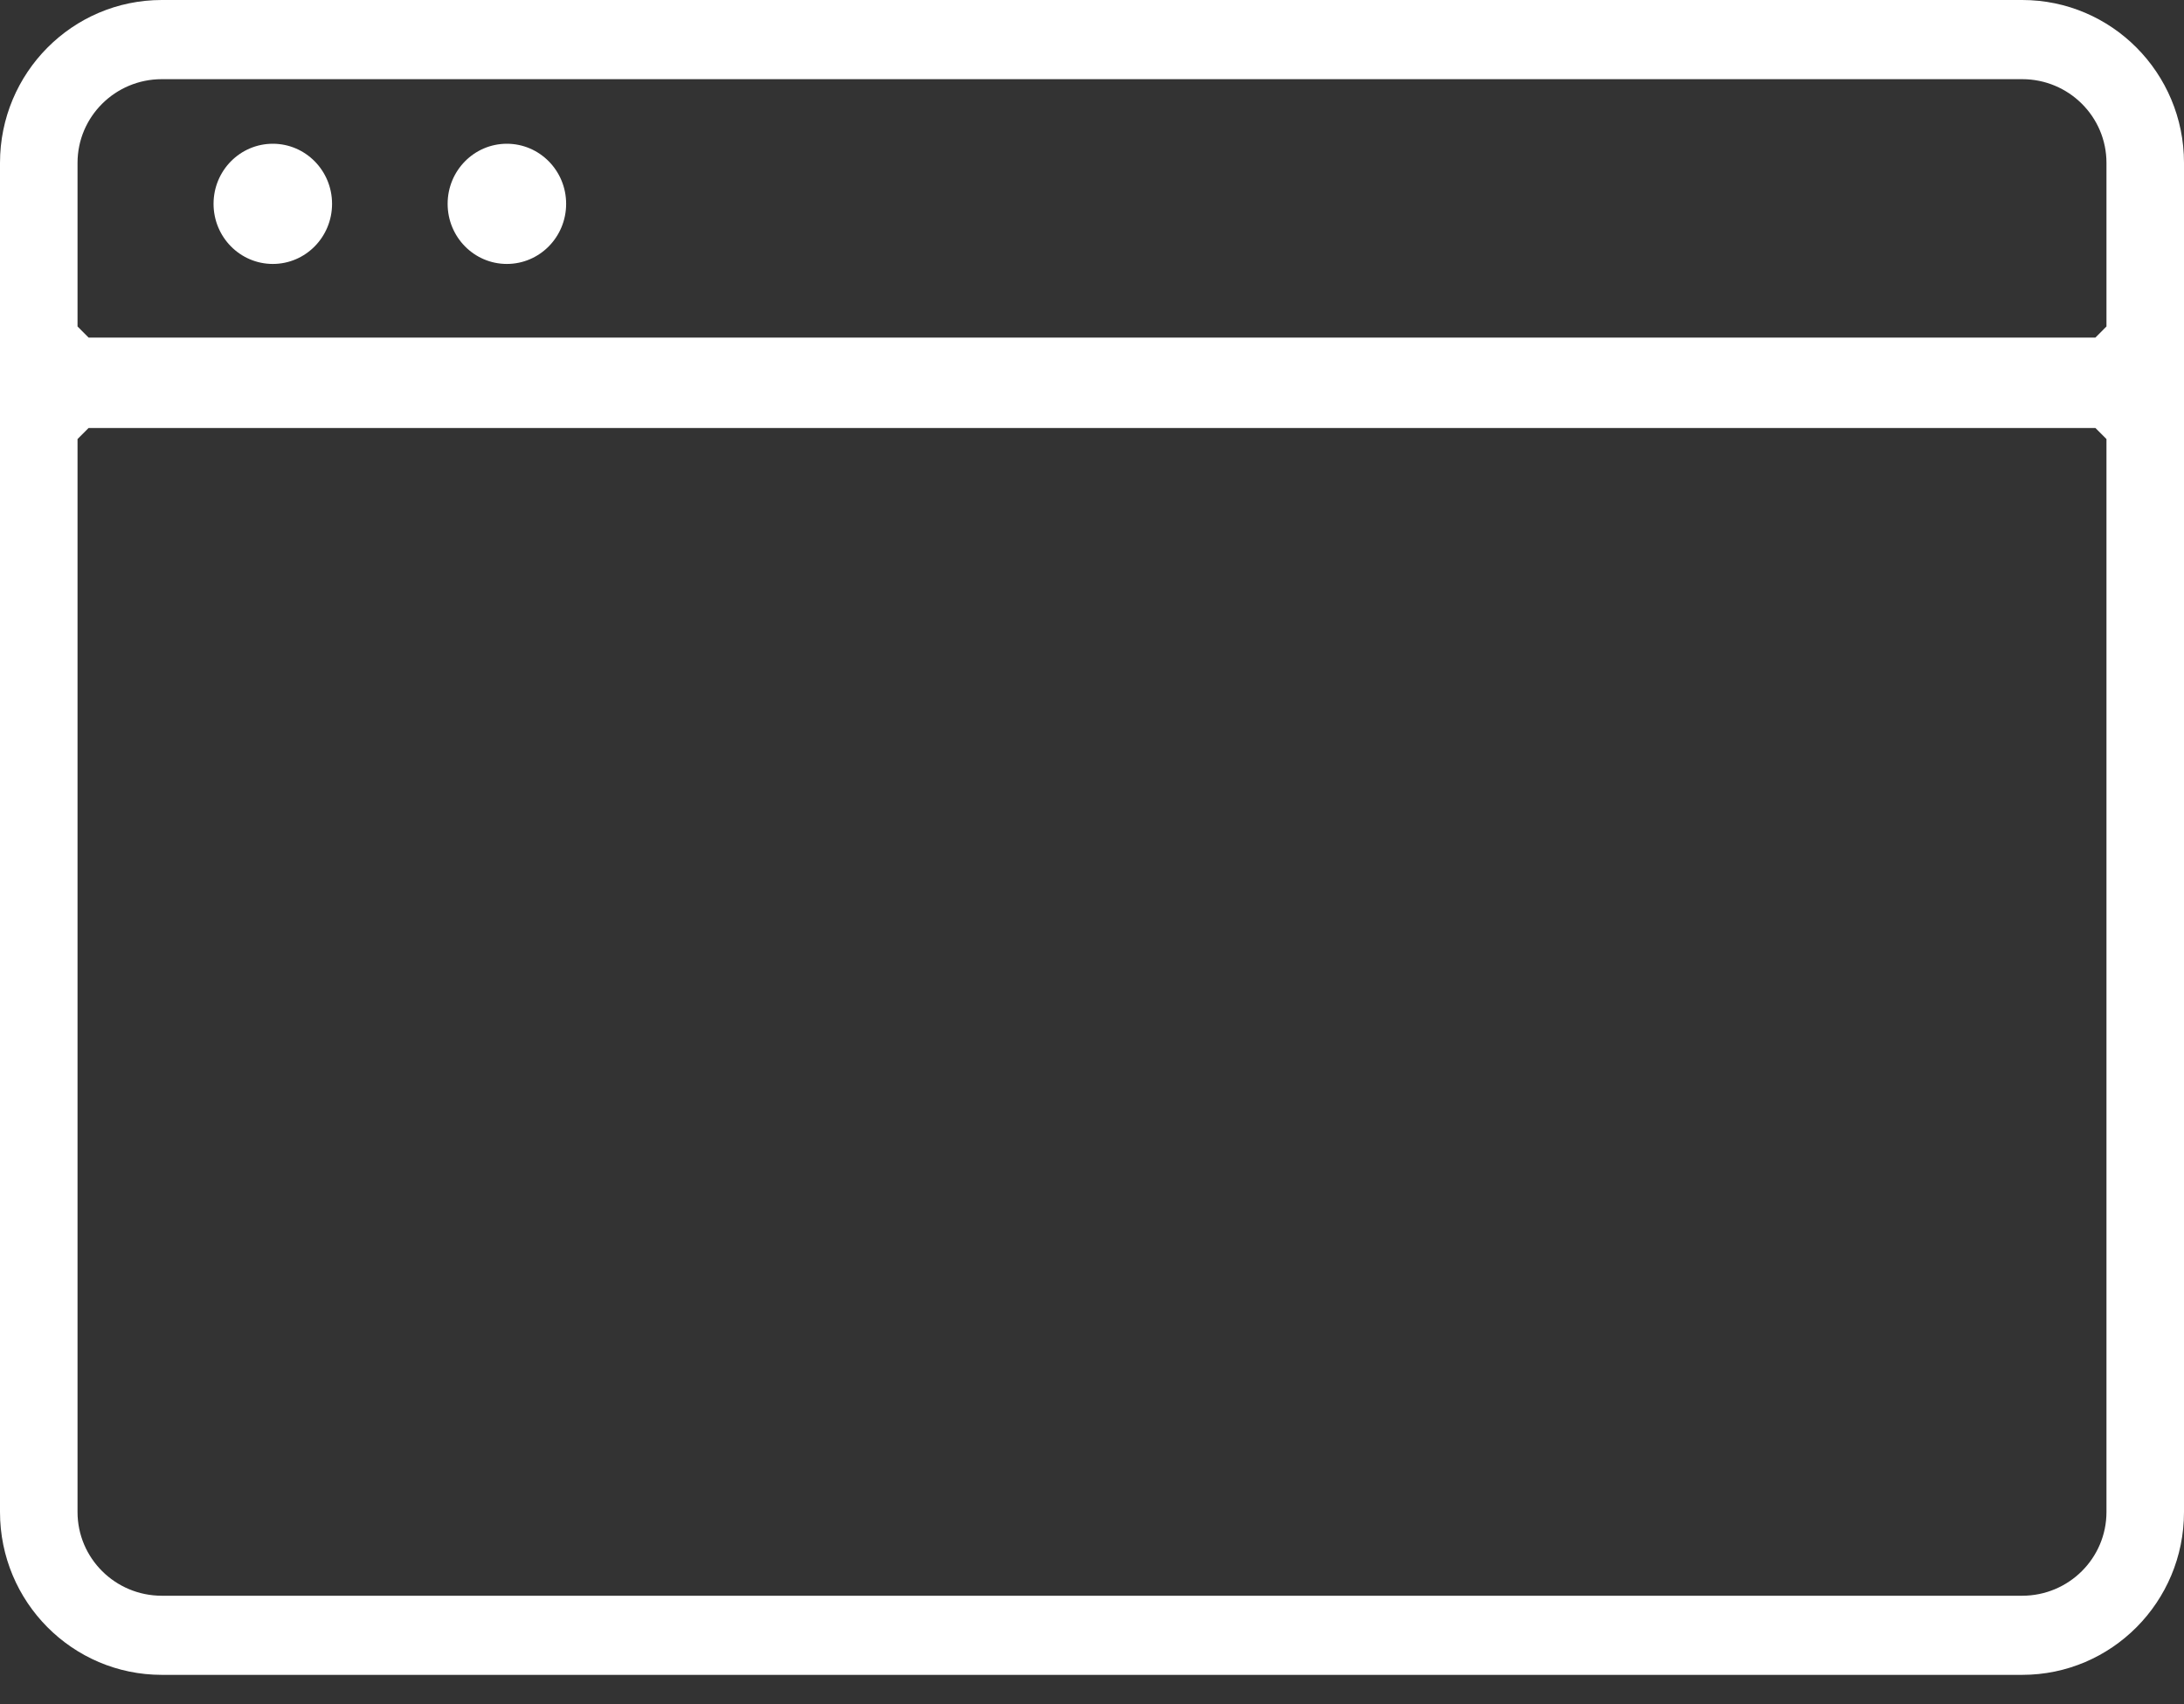 <?xml version="1.0" encoding="UTF-8"?>
<svg width="50px" height="39px" viewBox="0 0 50 39" version="1.1" xmlns="http://www.w3.org/2000/svg" xmlns:xlink="http://www.w3.org/1999/xlink">
    <rect x="0" y="0" width="50" height="39" fill="#333333" stroke="none"/>
    <!-- Generator: Sketch 55.2 (78181) - https://sketchapp.com -->
    <title>Combined Shape</title>
    <desc>Created with Sketch.</desc>
    <g id="Page-1" stroke="none" stroke-width="1" fill="none" fill-rule="evenodd">
        <g id="03_6_2_1_MWA_services_e_tracking_desktop" transform="translate(-754, -1060)" fill="#FFFFFF" fill-rule="nonzero">
            <g id="content" transform="translate(100, 665)">
                <g id="7" transform="translate(556, 335)">
                    <g id="icon" transform="translate(98, 53)">
                        <path d="M48.225,14.472 L47.972,14.726 L2.028,14.726 L1.775,14.472 L1.775,10.728 C1.775,9.671 2.638,8.812 3.704,8.812 L46.296,8.812 C47.362,8.812 48.225,9.671 48.225,10.728 L48.225,14.472 Z M47.972,16.796 L48.225,17.049 L48.225,41.605 C48.225,42.663 47.362,43.522 46.296,43.522 L3.704,43.522 C2.638,43.522 1.775,42.663 1.775,41.605 L1.775,17.049 L2.028,16.796 L47.972,16.796 Z M3.704,7 C1.659,7 0,8.668 0,10.728 L0,41.605 C0,43.665 1.659,45.333 3.704,45.333 L46.296,45.333 C48.341,45.333 50,43.665 50,41.605 L50,10.728 C50,8.668 48.341,7 46.296,7 L3.704,7 Z M6.246,13.041 C6.994,13.041 7.602,12.427 7.602,11.665 C7.602,10.904 6.994,10.29 6.246,10.29 C5.498,10.29 4.889,10.904 4.889,11.665 C4.889,12.427 5.498,13.041 6.246,13.041 Z M11.604,13.041 C12.352,13.041 12.961,12.427 12.961,11.665 C12.961,10.904 12.352,10.29 11.604,10.29 C10.856,10.29 10.248,10.904 10.248,11.665 C10.248,12.427 10.856,13.041 11.604,13.041 Z" id="Combined-Shape"></path>
                    </g>
                </g>
            </g>
        </g>
    </g>
</svg>